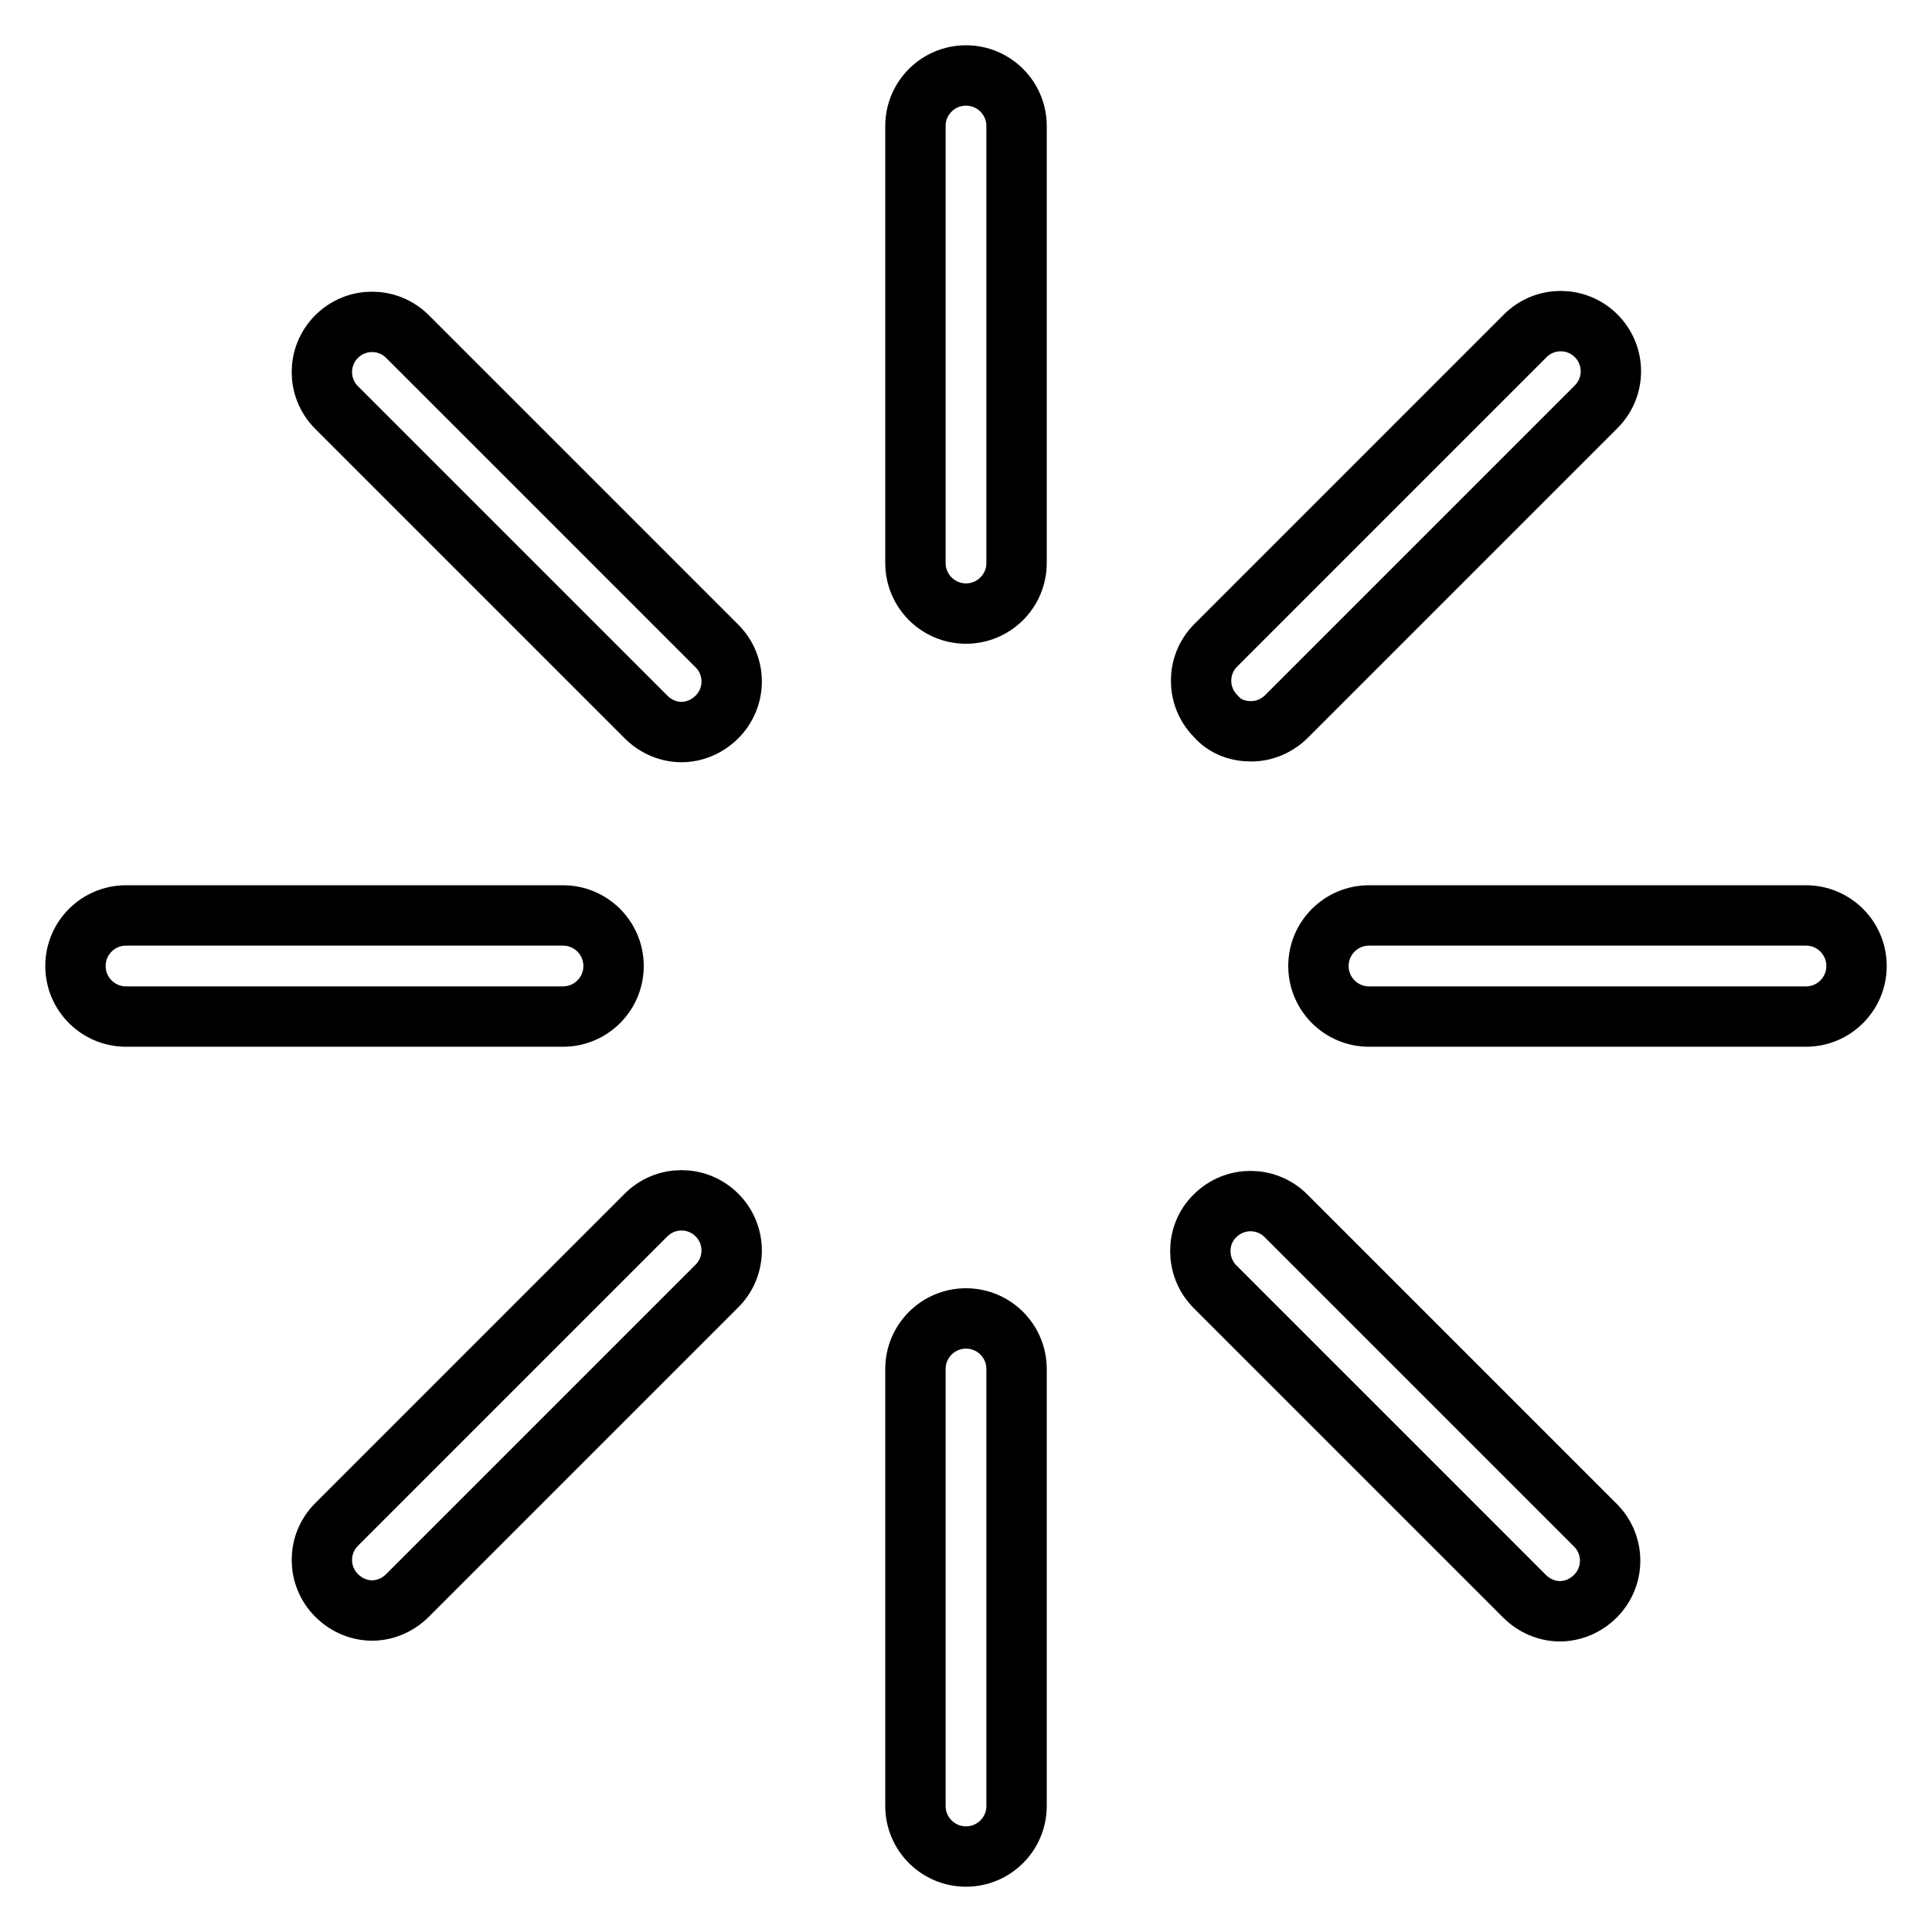 <?xml version="1.0" encoding="utf-8"?>
<!-- Svg Vector Icons : http://www.onlinewebfonts.com/icon -->
<!DOCTYPE svg PUBLIC "-//W3C//DTD SVG 1.1//EN" "http://www.w3.org/Graphics/SVG/1.1/DTD/svg11.dtd">
<svg version="1.1" xmlns="http://www.w3.org/2000/svg" xmlns:xlink="http://www.w3.org/1999/xlink" x="0px" y="0px" viewBox="0 0 256 256" enable-background="new 0 0 256 256" xml:space="preserve">
<g> <path stroke-width="8" fill-opacity="0" stroke="#000000"  d="M128,81.3c3.7,0,6.7-3,6.7-6.7V16.7c0-3.7-3-6.7-6.7-6.7c-3.7,0-6.7,3-6.7,6.7v57.9 C121.3,78.3,124.3,81.3,128,81.3z M95,95c2.6-2.6,2.6-6.8,0-9.4l-41-41c-2.6-2.6-6.8-2.6-9.4,0c-2.6,2.6-2.6,6.8,0,9.4l41,41 c1.3,1.3,3,2,4.7,2S93.7,96.3,95,95z M16.7,134.7h57.9c3.7,0,6.7-3,6.7-6.7c0-3.7-3-6.7-6.7-6.7H16.7c-3.7,0-6.7,3-6.7,6.7 C10,131.7,13,134.7,16.7,134.7z M44.6,211.4c1.3,1.3,3,2,4.7,2c1.7,0,3.4-0.7,4.7-2l41-41c2.6-2.6,2.6-6.8,0-9.4 c-2.6-2.6-6.8-2.6-9.4,0l-41,41C42,204.6,42,208.8,44.6,211.4z M121.3,239.3c0,3.7,3,6.7,6.7,6.7c3.7,0,6.7-3,6.7-6.7v-57.9 c0-3.7-3-6.7-6.7-6.7c-3.7,0-6.7,3-6.7,6.7V239.3z M161,170.5l41,41c1.3,1.3,3,2,4.7,2s3.4-0.7,4.7-2c2.6-2.6,2.6-6.8,0-9.4l-41-41 c-2.6-2.6-6.8-2.6-9.4,0C158.4,163.6,158.4,167.9,161,170.5z M246,128c0-3.7-3-6.7-6.7-6.7h-57.9c-3.7,0-6.7,3-6.7,6.7 c0,3.7,3,6.7,6.7,6.7h57.9C243,134.7,246,131.7,246,128z M165.8,96.9c1.7,0,3.4-0.7,4.7-2l41-41c2.6-2.6,2.6-6.8,0-9.4 c-2.6-2.6-6.8-2.6-9.4,0l-41,41c-2.6,2.6-2.6,6.8,0,9.4C162.3,96.3,164,96.9,165.8,96.9z"/></g>
</svg>